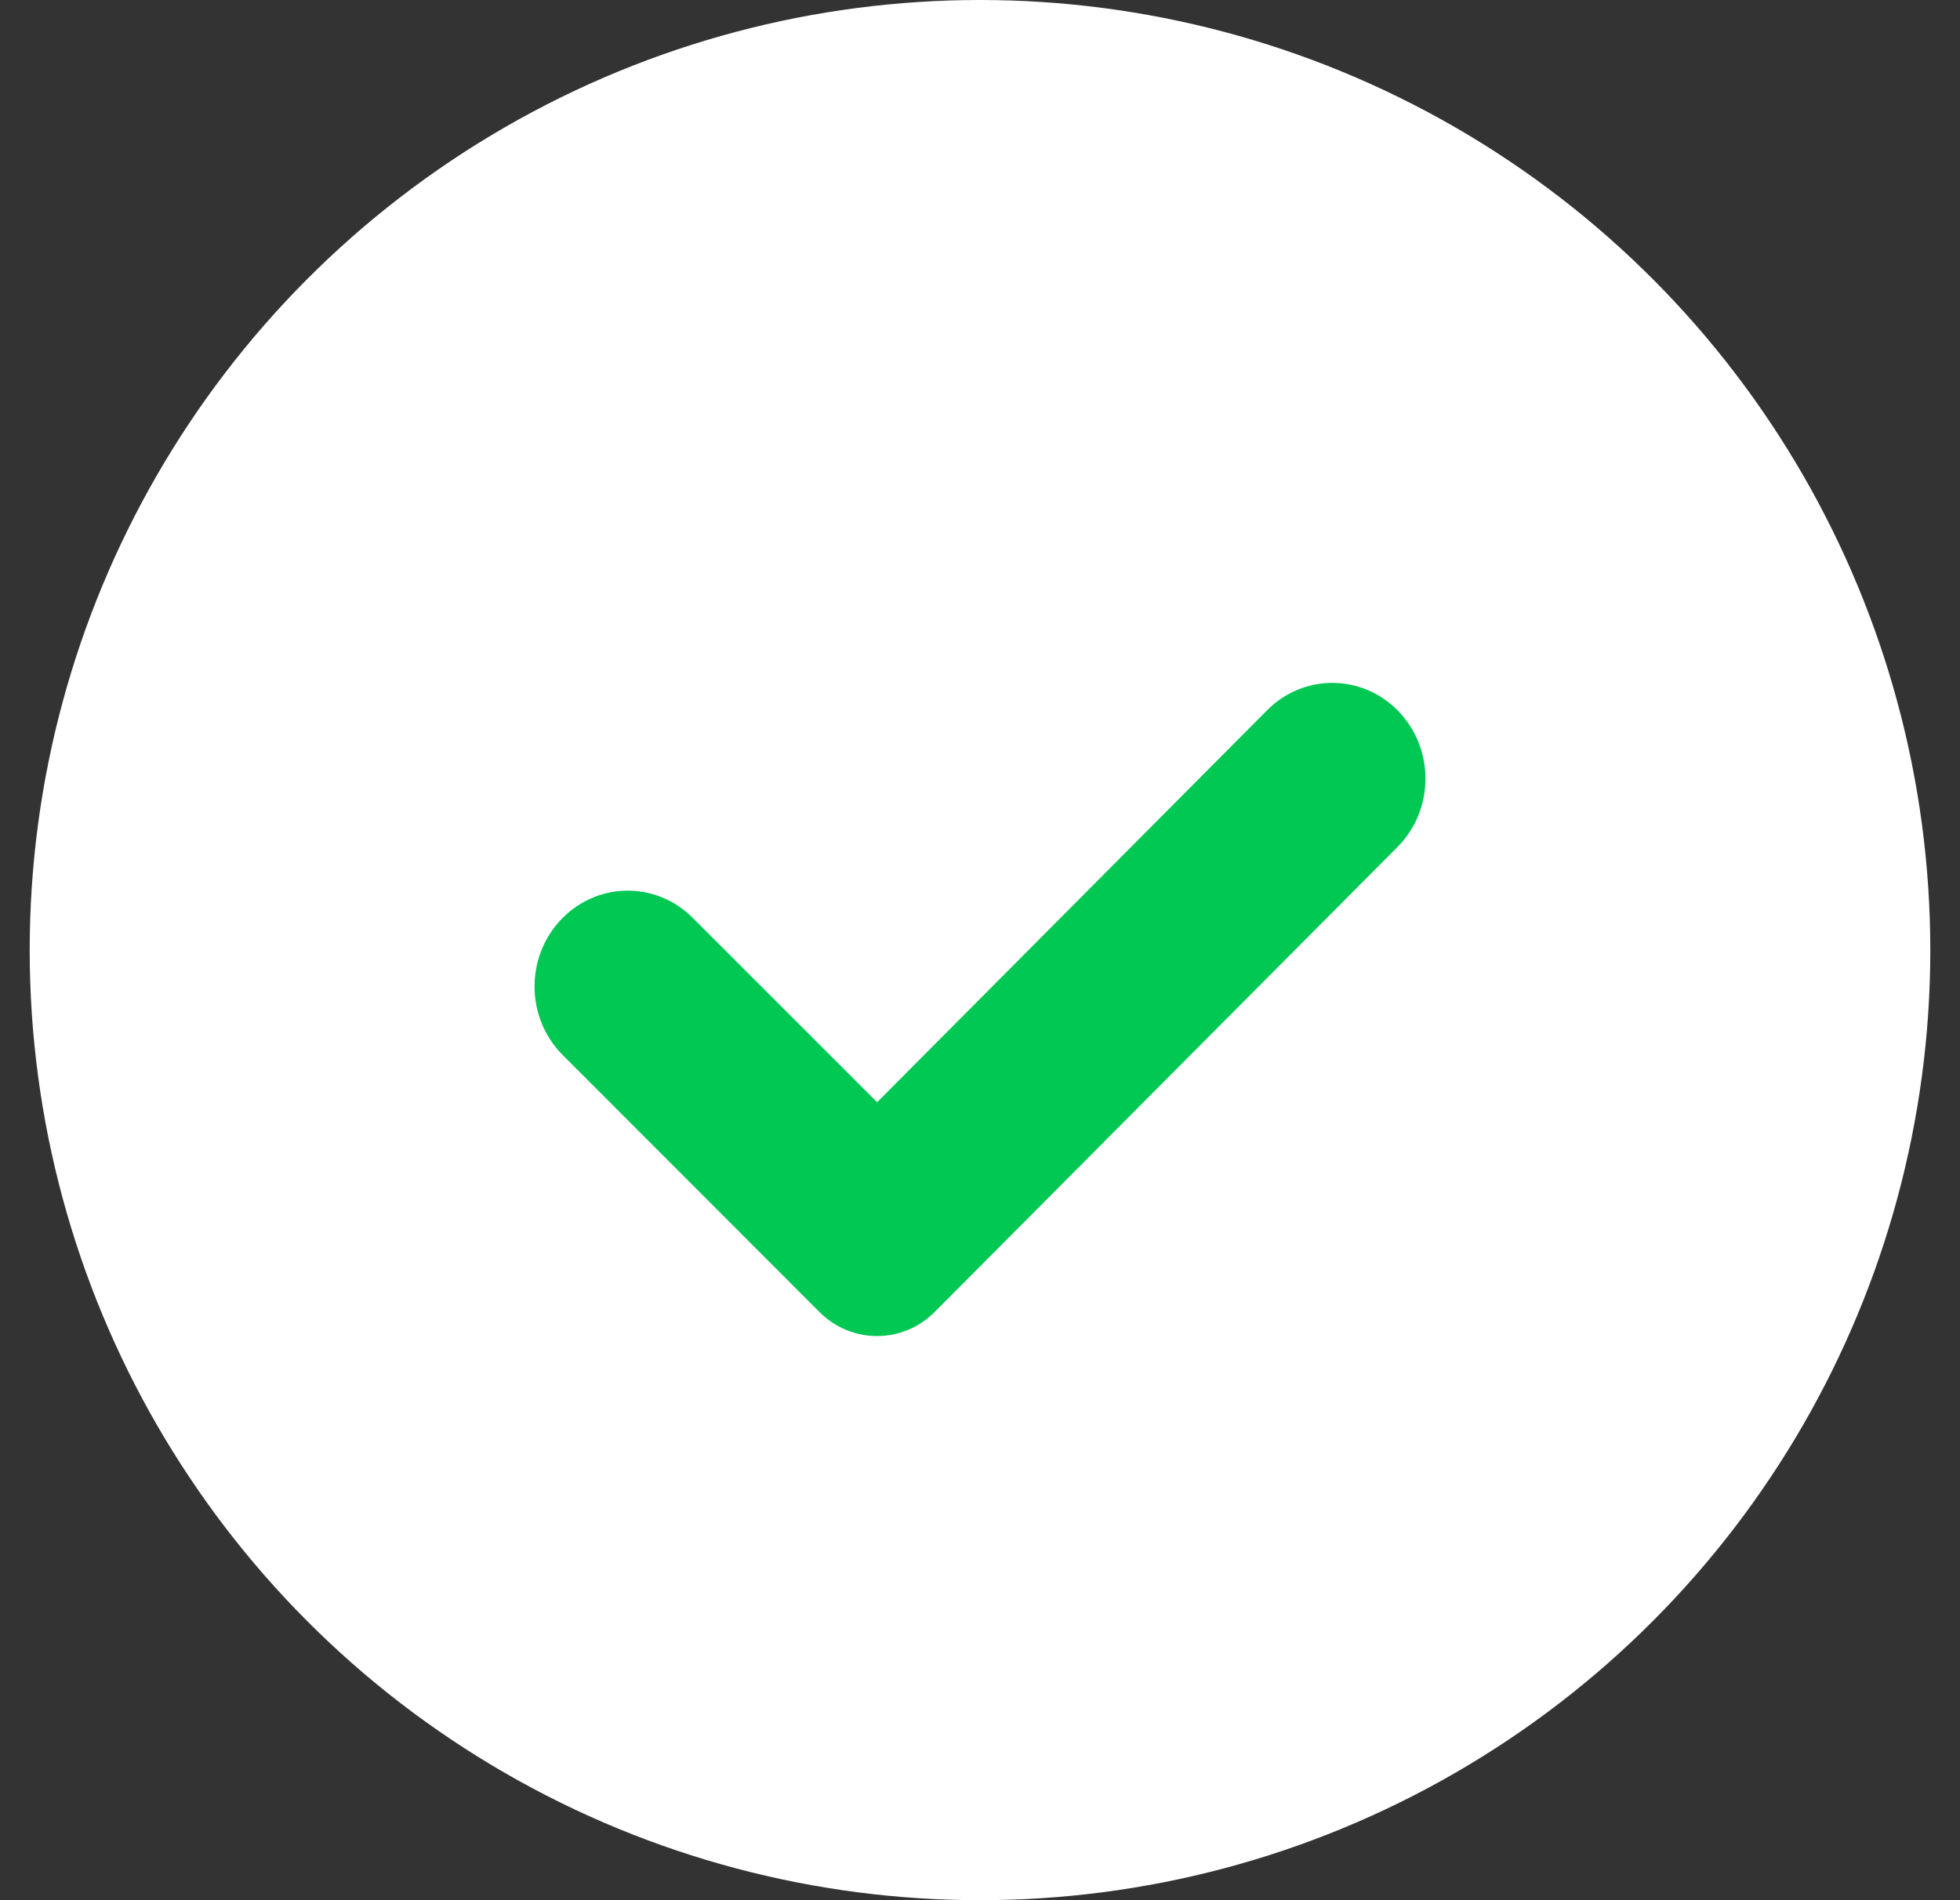 <svg width="33" height="32" viewBox="0 0 33 32" fill="none" xmlns="http://www.w3.org/2000/svg">
<rect x="0" y="0" width="33" height="32" fill="#333333" stroke="none"/>
<circle cx="16.5" cy="16" r="16" fill="white"/>
<path d="M23.527 11.959C22.918 11.347 21.944 11.347 21.335 11.96L14.768 18.562L11.662 15.456C11.053 14.846 10.082 14.847 9.473 15.458C8.842 16.091 8.842 17.135 9.474 17.767L13.796 22.094C14.336 22.636 15.199 22.635 15.739 22.092L23.528 14.265C24.158 13.632 24.157 12.591 23.527 11.959Z" fill="#00C853"/>
</svg>
